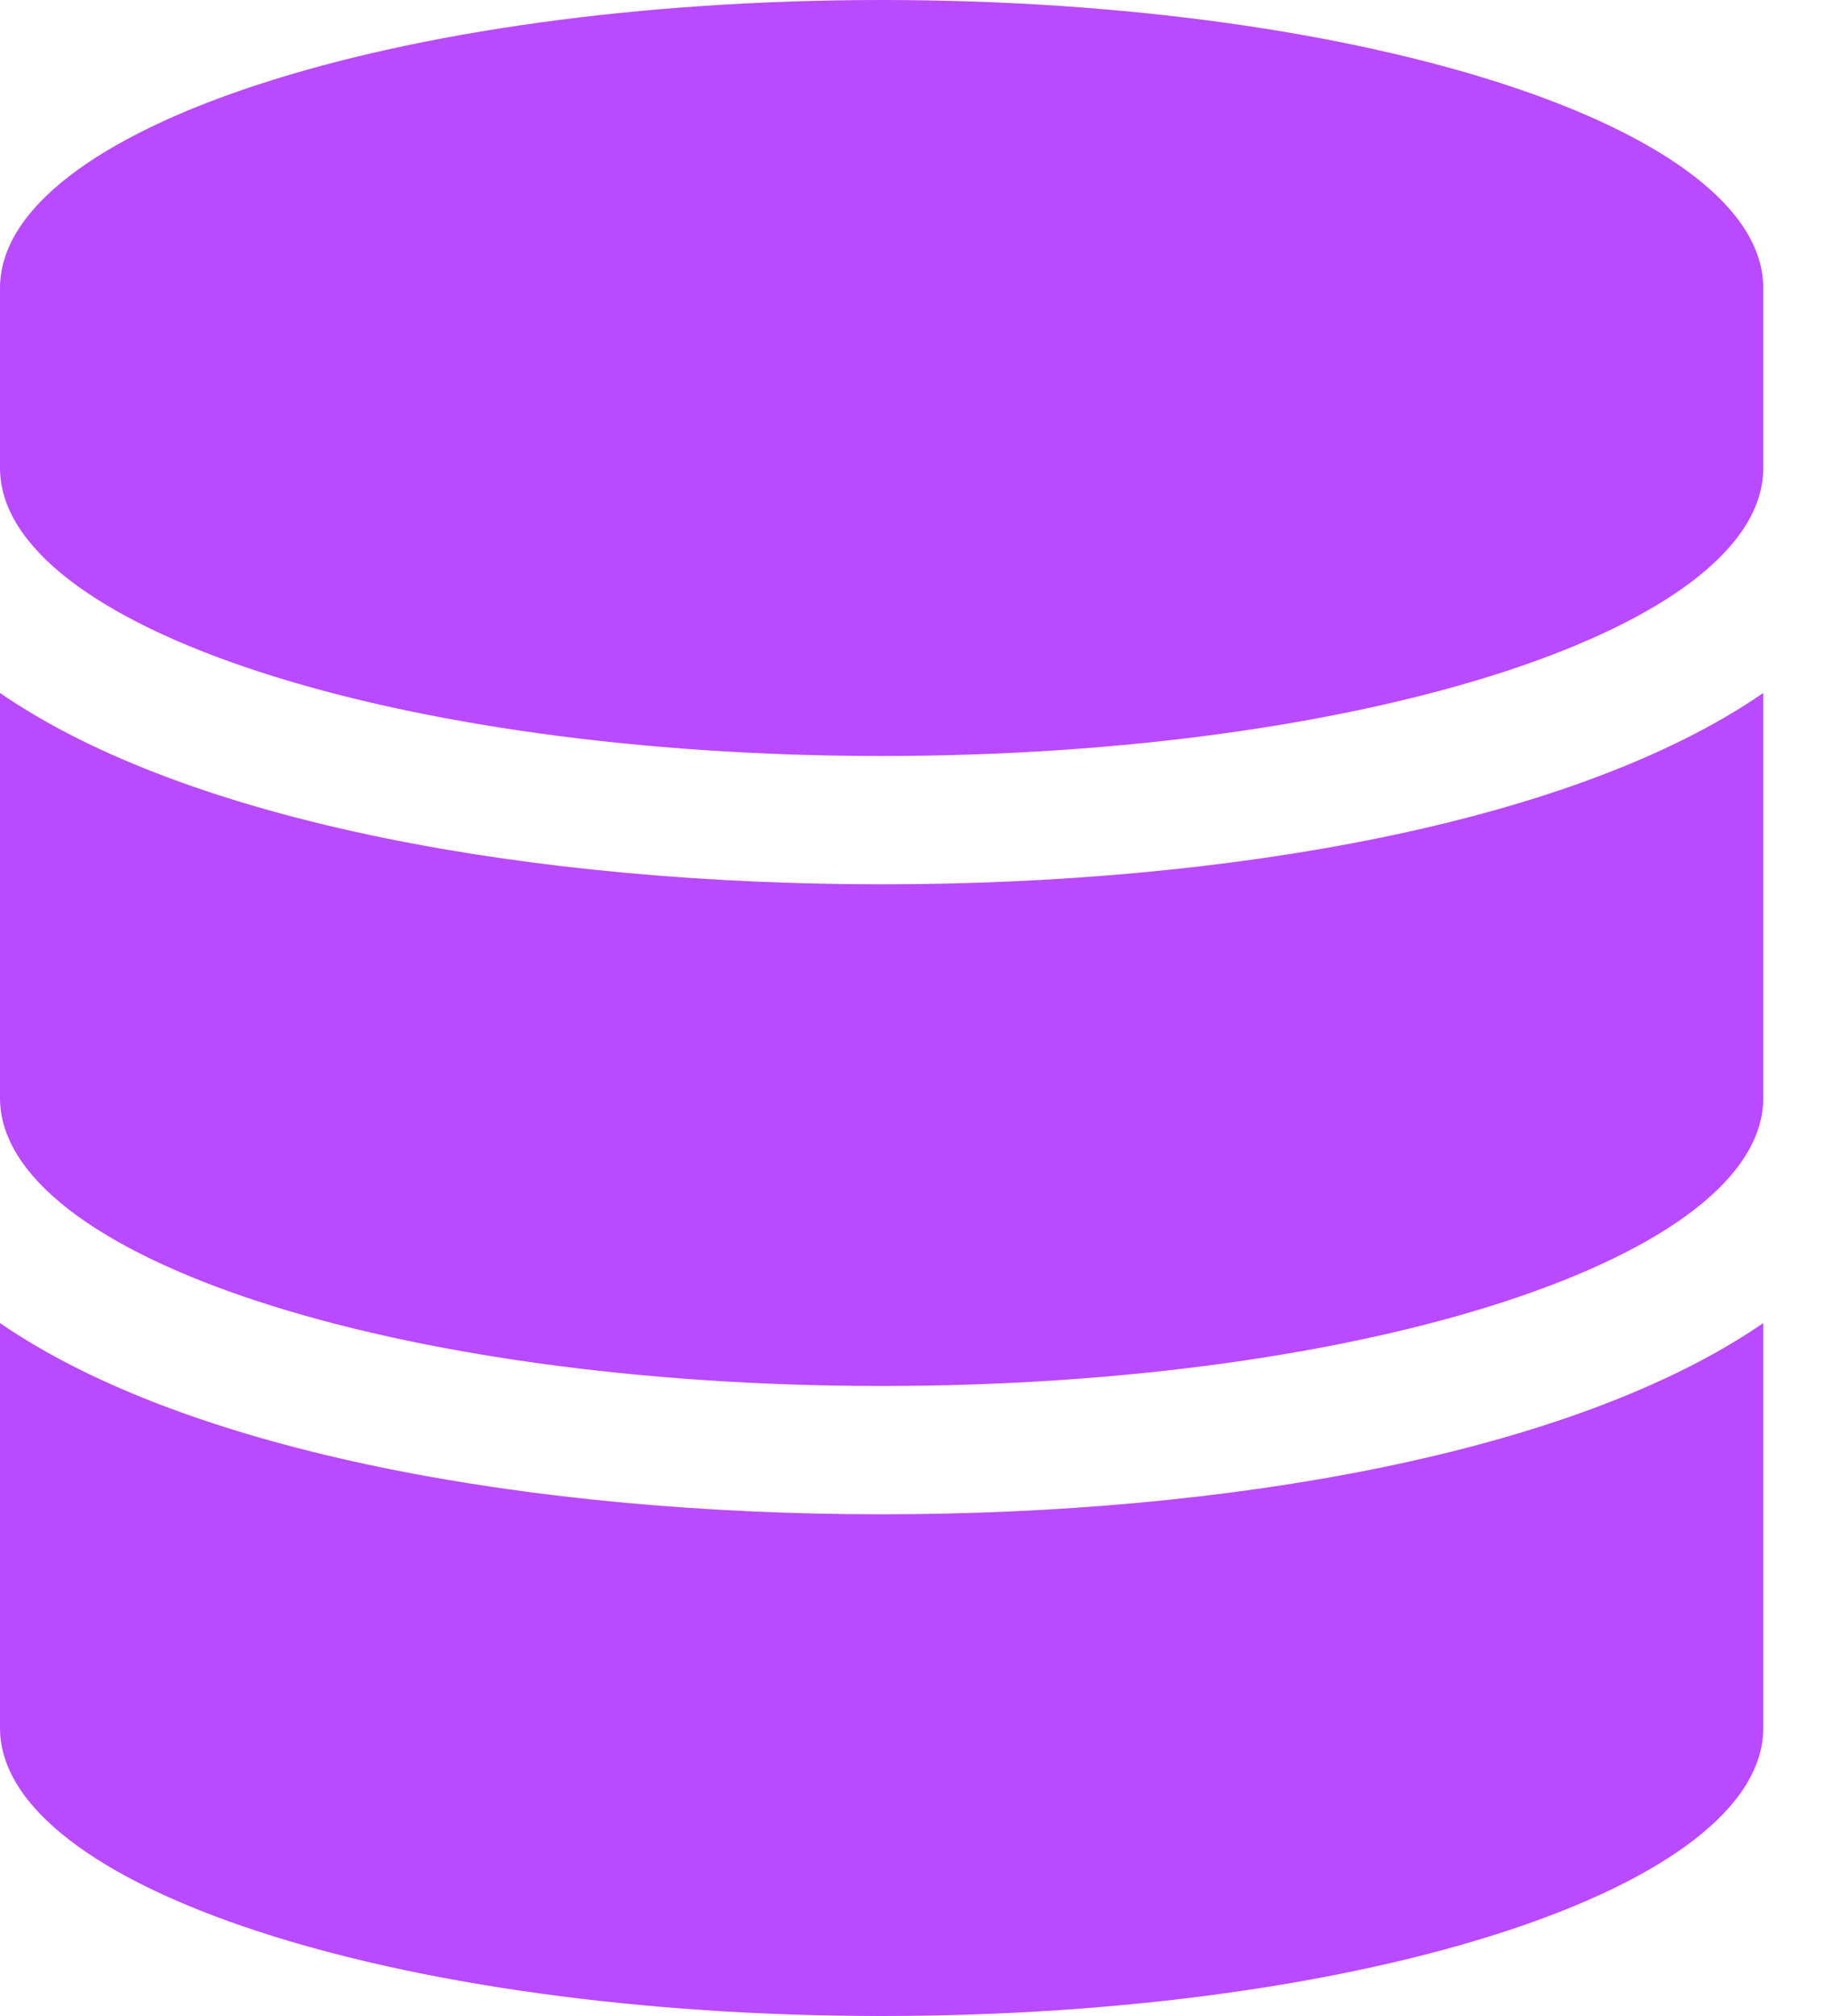 <svg width="20" height="22" viewBox="0 0 20 22" fill="none" xmlns="http://www.w3.org/2000/svg">
<path d="M19.25 3.143V5.107C19.25 6.838 14.939 8.25 9.625 8.25C4.311 8.25 0 6.838 0 5.107V3.143C0 1.412 4.311 0 9.625 0C14.939 0 19.25 1.412 19.25 3.143ZM19.25 7.562V11.982C19.25 13.713 14.939 15.125 9.625 15.125C4.311 15.125 0 13.713 0 11.982V7.562C2.068 8.987 5.853 9.65 9.625 9.65C13.397 9.65 17.182 8.987 19.25 7.562ZM19.25 14.438V18.857C19.25 20.588 14.939 22 9.625 22C4.311 22 0 20.588 0 18.857V14.438C2.068 15.862 5.853 16.525 9.625 16.525C13.397 16.525 17.182 15.862 19.25 14.438Z" fill="#BA4AFF"/>
</svg>
